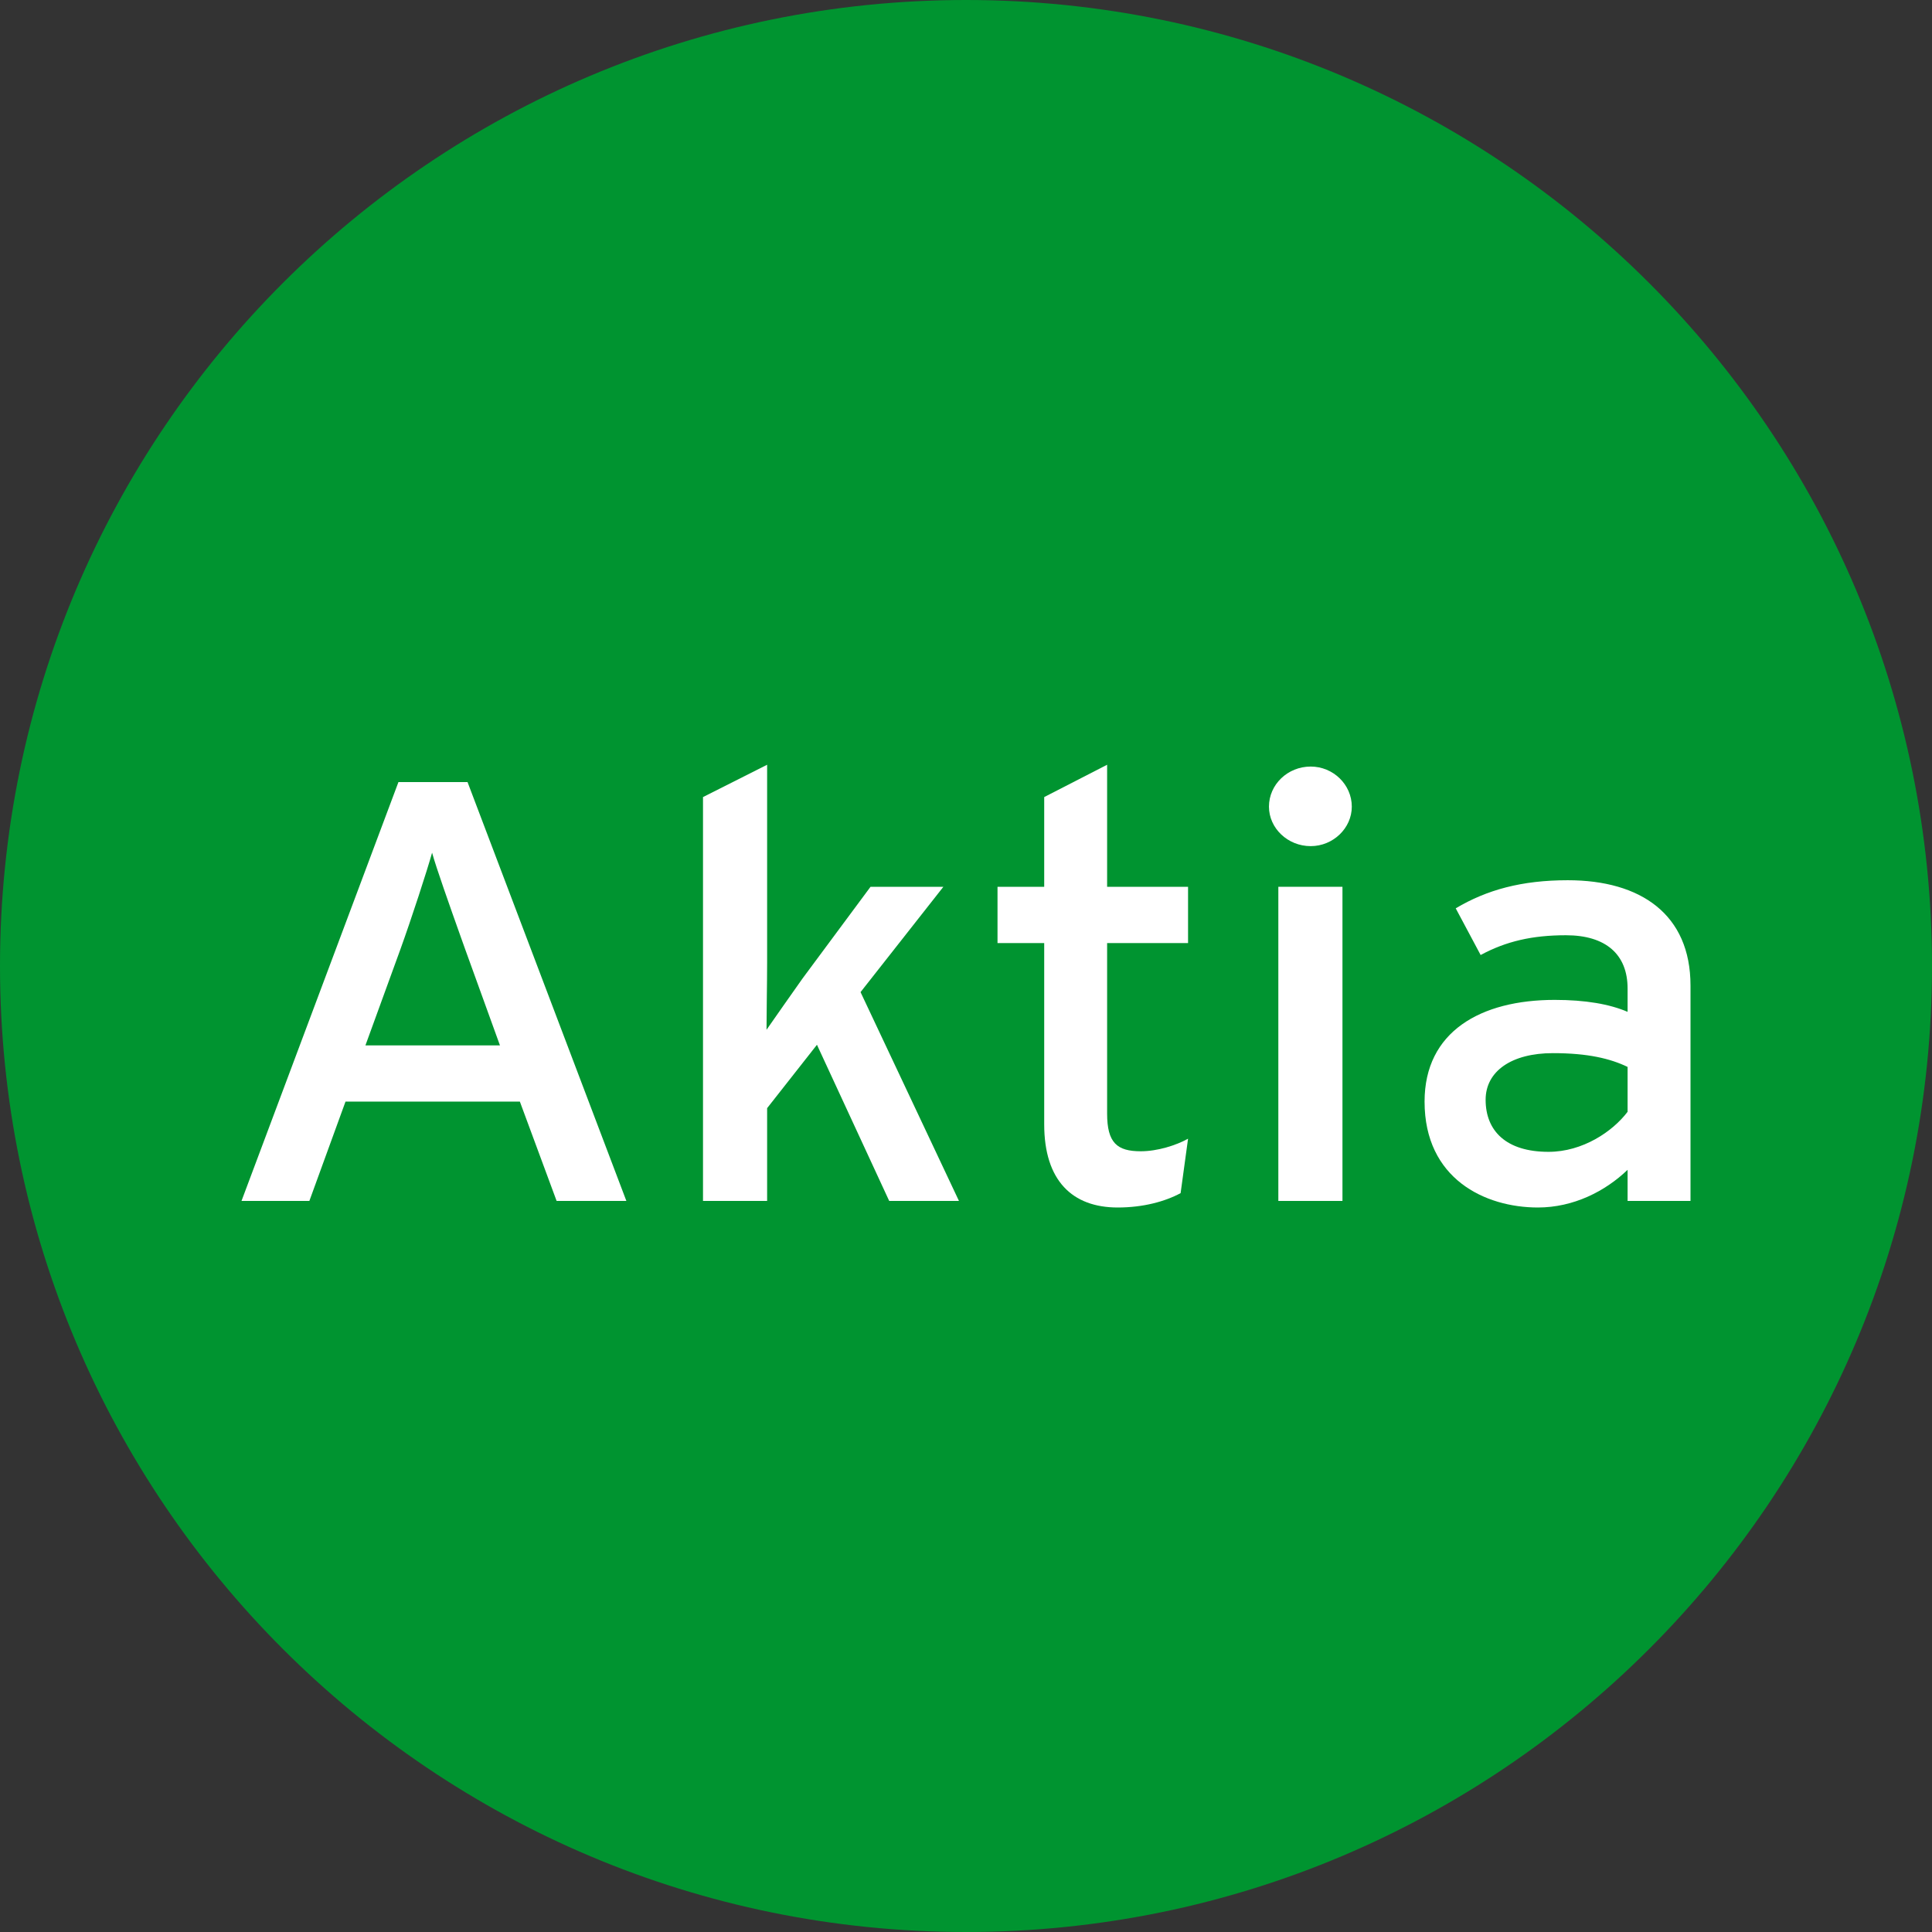 <?xml version="1.0" encoding="utf-8"?>
<svg xmlns="http://www.w3.org/2000/svg" width="48" height="48" viewBox="0 0 48 48" fill="none">
<rect x="0" y="0" width="48" height="48" fill="#333333" stroke="none"/>
<path d="M0 24C0 10.745 10.745 0 24 0C37.255 0 48 10.745 48 24C48 37.255 37.255 48 24 48C10.745 48 0 37.255 0 24Z" fill="#009430"/>
<path d="M28.342 28.603C28.759 28.603 29.224 28.454 29.517 28.291L29.332 29.643C28.945 29.851 28.404 30 27.769 30C26.64 30 25.943 29.331 25.943 27.934V23.43H24.783V22.032H25.943V19.803L27.506 19V22.032H29.517V23.43H27.506V27.666C27.506 28.395 27.754 28.603 28.342 28.603Z" fill="white"/>
<path fill-rule="evenodd" clip-rule="evenodd" d="M15.562 29.837L11.616 19.431H9.899L6 29.837H7.686L8.584 27.369H12.916L13.829 29.837H15.562ZM12.421 25.972H9.079L9.945 23.593C10.224 22.82 10.611 21.631 10.735 21.185C10.841 21.569 11.176 22.513 11.435 23.242L11.555 23.578L12.421 25.972Z" fill="white"/>
<path d="M23.825 29.837L21.38 24.649L23.438 22.032H21.628L19.941 24.307C19.678 24.678 19.261 25.273 19.044 25.585C19.044 25.402 19.047 25.125 19.051 24.834C19.055 24.511 19.059 24.17 19.059 23.92V19L17.466 19.803V29.837H19.059V27.532L20.297 25.957L22.092 29.837H23.825Z" fill="white"/>
<path d="M33.585 20.041C33.585 19.491 33.121 19.045 32.564 19.045C31.992 19.045 31.527 19.491 31.527 20.041C31.527 20.576 31.992 21.022 32.564 21.022C33.121 21.022 33.585 20.576 33.585 20.041Z" fill="white"/>
<path d="M33.353 29.837V22.032H31.76V29.837H33.353Z" fill="white"/>
<path fill-rule="evenodd" clip-rule="evenodd" d="M42 24.485V29.837H40.437V29.064C39.88 29.599 39.091 30 38.209 30C36.894 30 35.393 29.287 35.393 27.369C35.393 25.63 36.786 24.842 38.627 24.842C39.385 24.842 39.989 24.946 40.437 25.139V24.559C40.437 23.712 39.896 23.236 38.906 23.236C38.07 23.236 37.42 23.385 36.786 23.727L36.167 22.567C36.941 22.107 37.807 21.869 38.952 21.869C40.762 21.869 42 22.716 42 24.485ZM38.472 28.617C39.323 28.617 40.066 28.112 40.437 27.622V26.507C40.004 26.299 39.447 26.165 38.581 26.165C37.559 26.165 36.91 26.611 36.91 27.324C36.91 28.097 37.42 28.617 38.472 28.617Z" fill="white"/>
</svg>